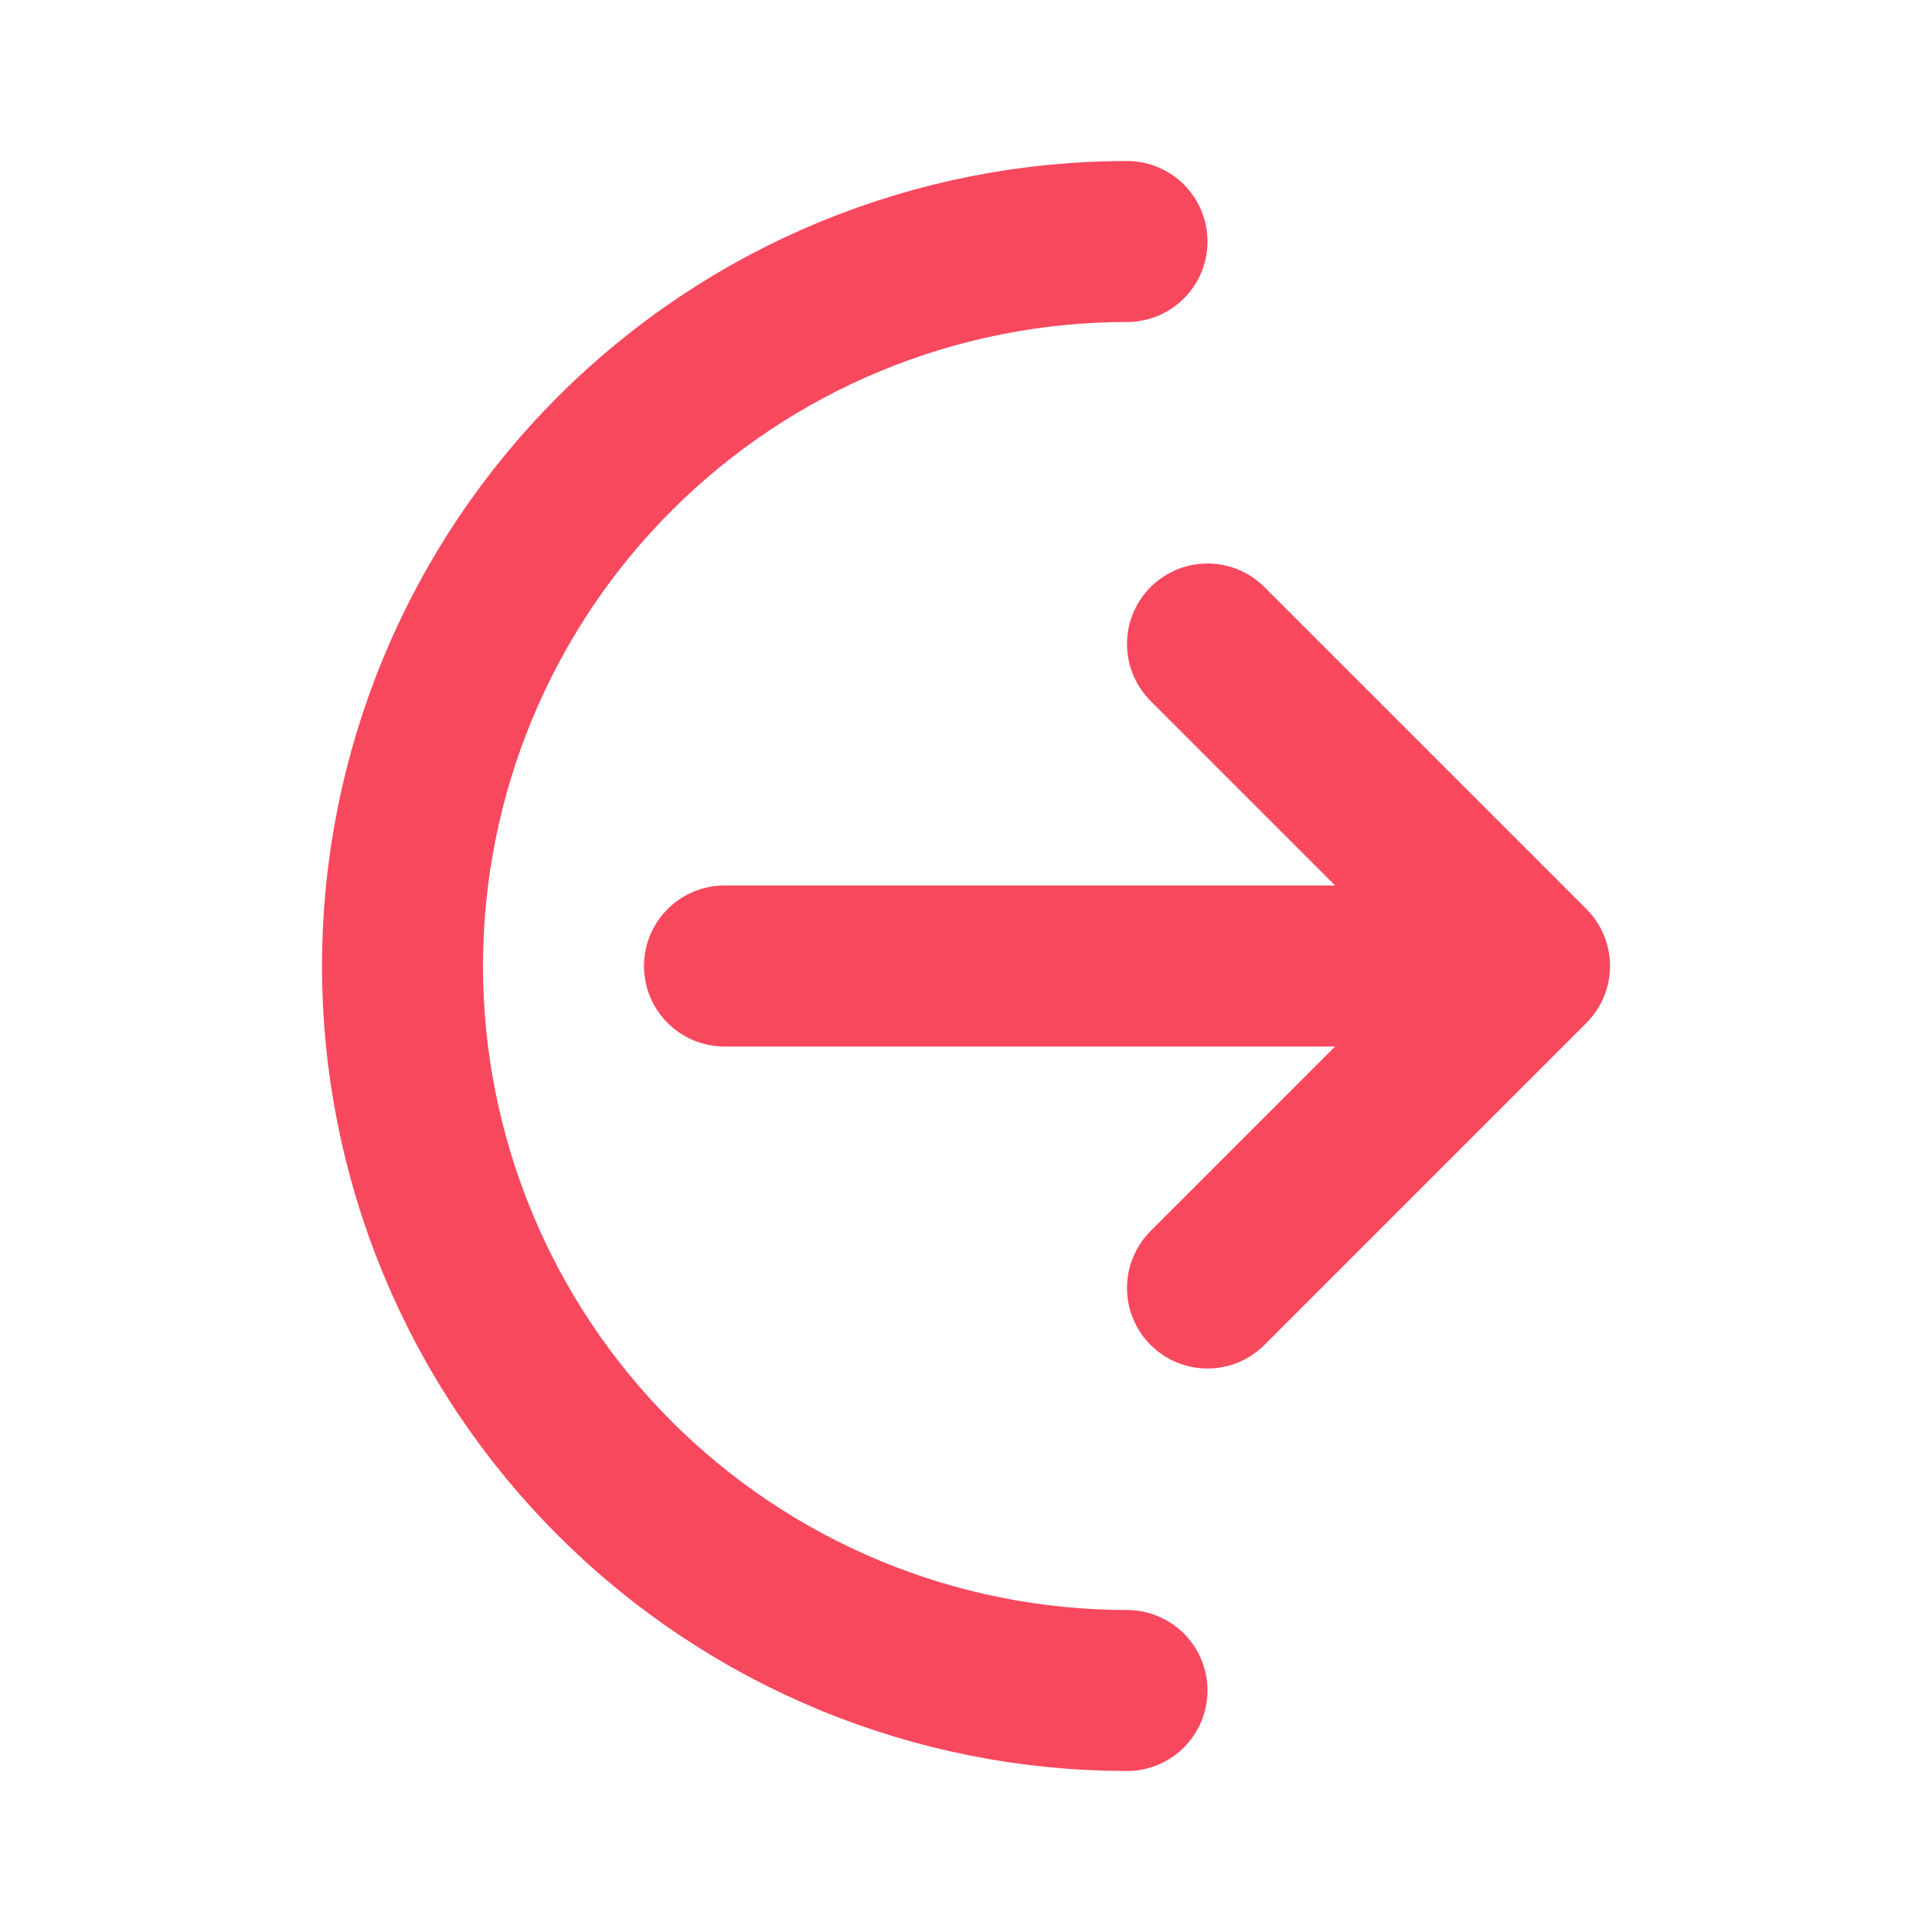 <svg width="24" height="24" viewBox="0 0 24 24" fill="none" xmlns="http://www.w3.org/2000/svg">
  <path
    d="M19 12L15 8M19 12L15 16M19 12H9M14 21C12.818 21 11.648 20.767 10.556 20.315C9.464 19.863 8.472 19.2 7.636 18.364C6.8 17.528 6.137 16.536 5.685 15.444C5.233 14.352 5 13.182 5 12C5 10.818 5.233 9.648 5.685 8.556C6.137 7.464 6.8 6.472 7.636 5.636C8.472 4.8 9.464 4.137 10.556 3.685C11.648 3.233 12.818 3 14 3"
    stroke="#F8485E" stroke-width="2" stroke-linecap="round" stroke-linejoin="round" />
</svg>